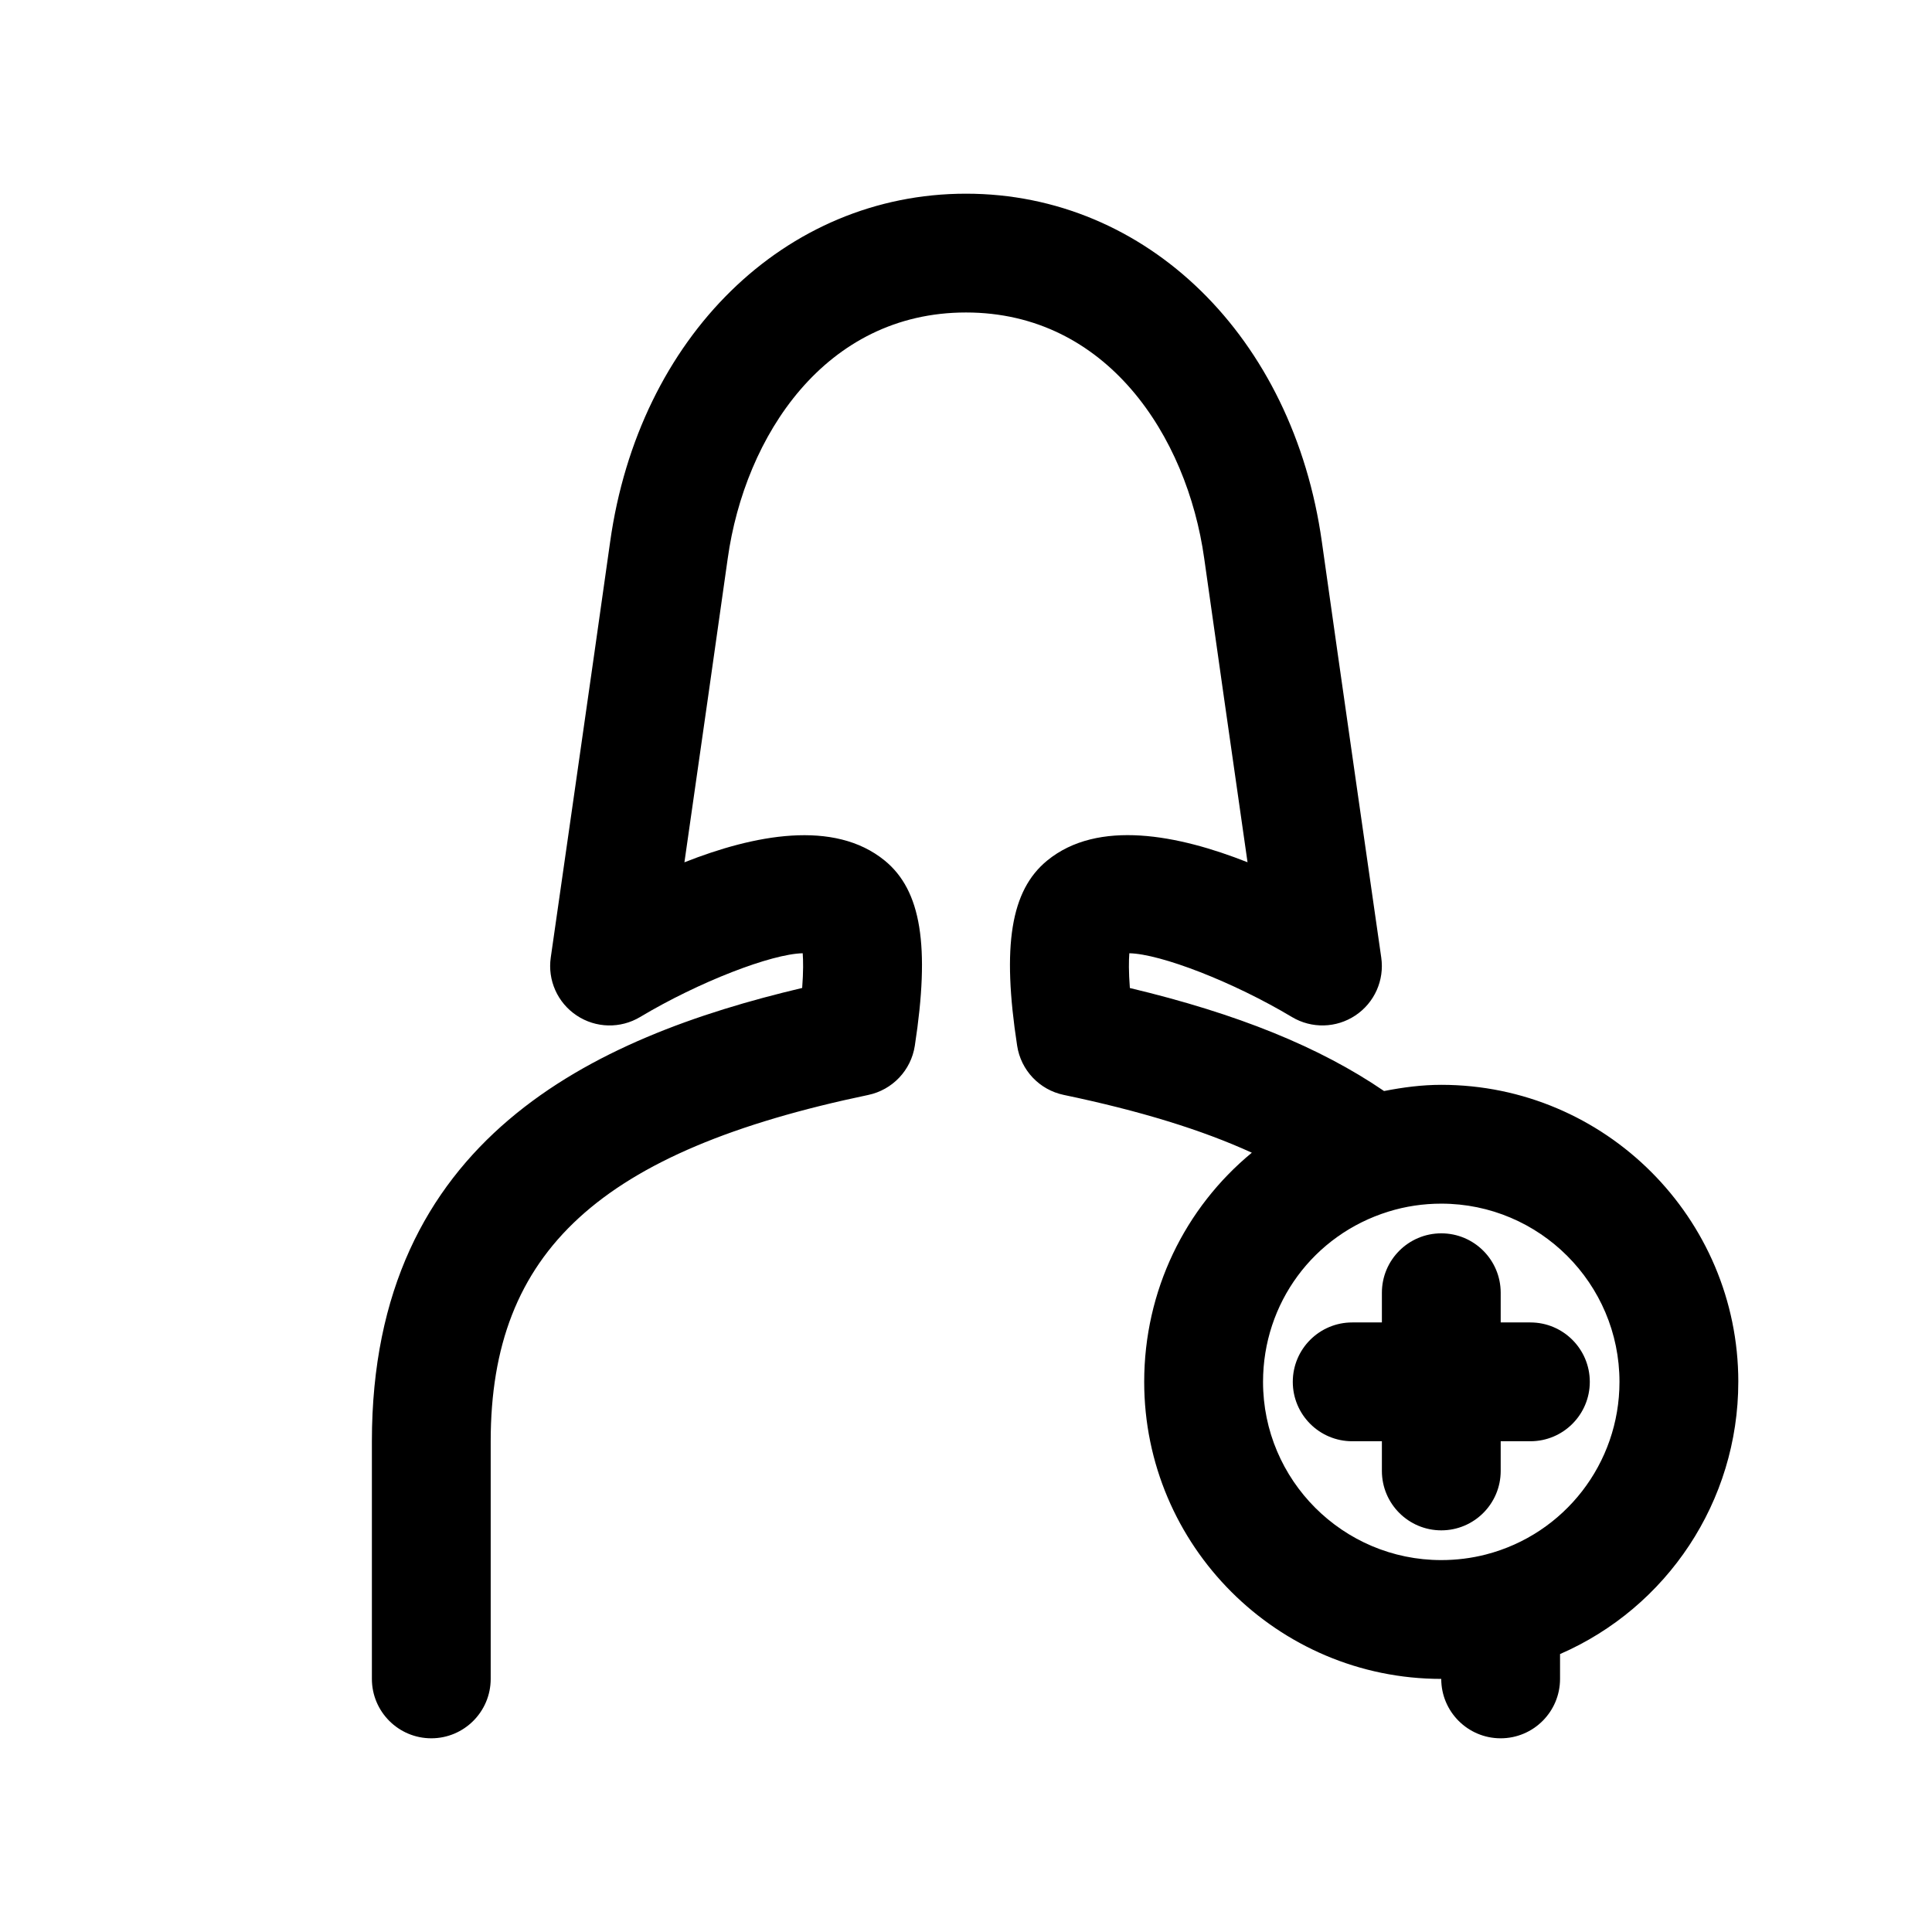 <?xml version="1.0" encoding="UTF-8"?>
<!-- Uploaded to: SVG Repo, www.svgrepo.com, Generator: SVG Repo Mixer Tools -->
<svg fill="#000000" width="800px" height="800px" version="1.1" viewBox="144 144 512 512" xmlns="http://www.w3.org/2000/svg">
 <g>
  <path d="m604.67 510.21c0-43.406-35.312-78.719-78.719-78.719-5.125 0-10.18 0.668-15.16 1.645-17.043-11.645-38.809-20.484-67.367-27.301-0.332-4.328-0.285-7.289-0.141-9.211 8.258 0.164 27.473 7.551 43.09 16.895 5.211 3.117 11.754 2.961 16.809-0.41 5.062-3.363 7.731-9.336 6.863-15.344 0 0-11.762-81.789-15.734-110.15-7.606-54.332-46.391-92.285-94.312-92.285-47.918 0-86.703 37.941-94.309 92.285-3.977 28.363-15.734 110.14-15.734 110.15-0.867 6.008 1.801 11.98 6.863 15.344 5.062 3.379 11.602 3.527 16.816 0.41 15.609-9.336 34.824-16.727 43.09-16.895 0.141 1.922 0.188 4.879-0.141 9.195-55.328 13.09-114.03 40.027-114.03 120.13v62.977c0 8.691 7.055 15.742 15.742 15.742 8.691 0 15.742-7.055 15.742-15.742v-62.977c0-50.332 28.984-76.918 100.05-91.773 6.422-1.348 11.344-6.535 12.344-13.02 4.07-26.496 1.691-41.172-7.949-49.074-13.461-11.027-34.762-6.816-53.105 0.441 3.777-26.371 9.07-63.309 11.477-80.539 4.551-32.445 25.828-65.172 63.137-65.172 37.305 0 58.582 32.723 63.133 65.156 2.418 17.23 7.699 54.168 11.484 80.539-18.332-7.25-39.645-11.477-53.105-0.441-9.645 7.902-12.02 22.578-7.949 49.074 0.992 6.488 5.91 11.676 12.336 13.02 20.191 4.219 36.543 9.234 49.855 15.32-17.723 14.613-28.523 36.574-28.523 60.727 0 43.406 35.312 78.719 78.719 78.719 0 8.691 7.055 15.742 15.742 15.742 8.691 0 15.742-7.055 15.742-15.742v-6.582c28.328-12.324 47.238-40.445 47.238-72.137zm-66.883 45.746c-3.84 0.988-7.824 1.484-11.84 1.484-26.047 0-47.23-21.184-47.23-47.23 0-20.828 13.352-38.957 33.227-45.121 4.504-1.402 9.219-2.109 14.004-2.109 26.047 0 47.23 21.184 47.23 47.23 0.004 21.562-14.551 40.367-35.391 45.746z"/>
  <path d="m541.7 494.46v-7.871c0-8.691-7.055-15.742-15.742-15.742-8.691 0-15.742 7.055-15.742 15.742v7.871h-7.871c-8.691 0-15.742 7.055-15.742 15.742 0 8.691 7.055 15.742 15.742 15.742h7.871v7.871c0 8.691 7.055 15.742 15.742 15.742 8.691 0 15.742-7.055 15.742-15.742v-7.871h7.871c8.691 0 15.742-7.055 15.742-15.742 0-8.691-7.055-15.742-15.742-15.742z"/>
 </g>
</svg>